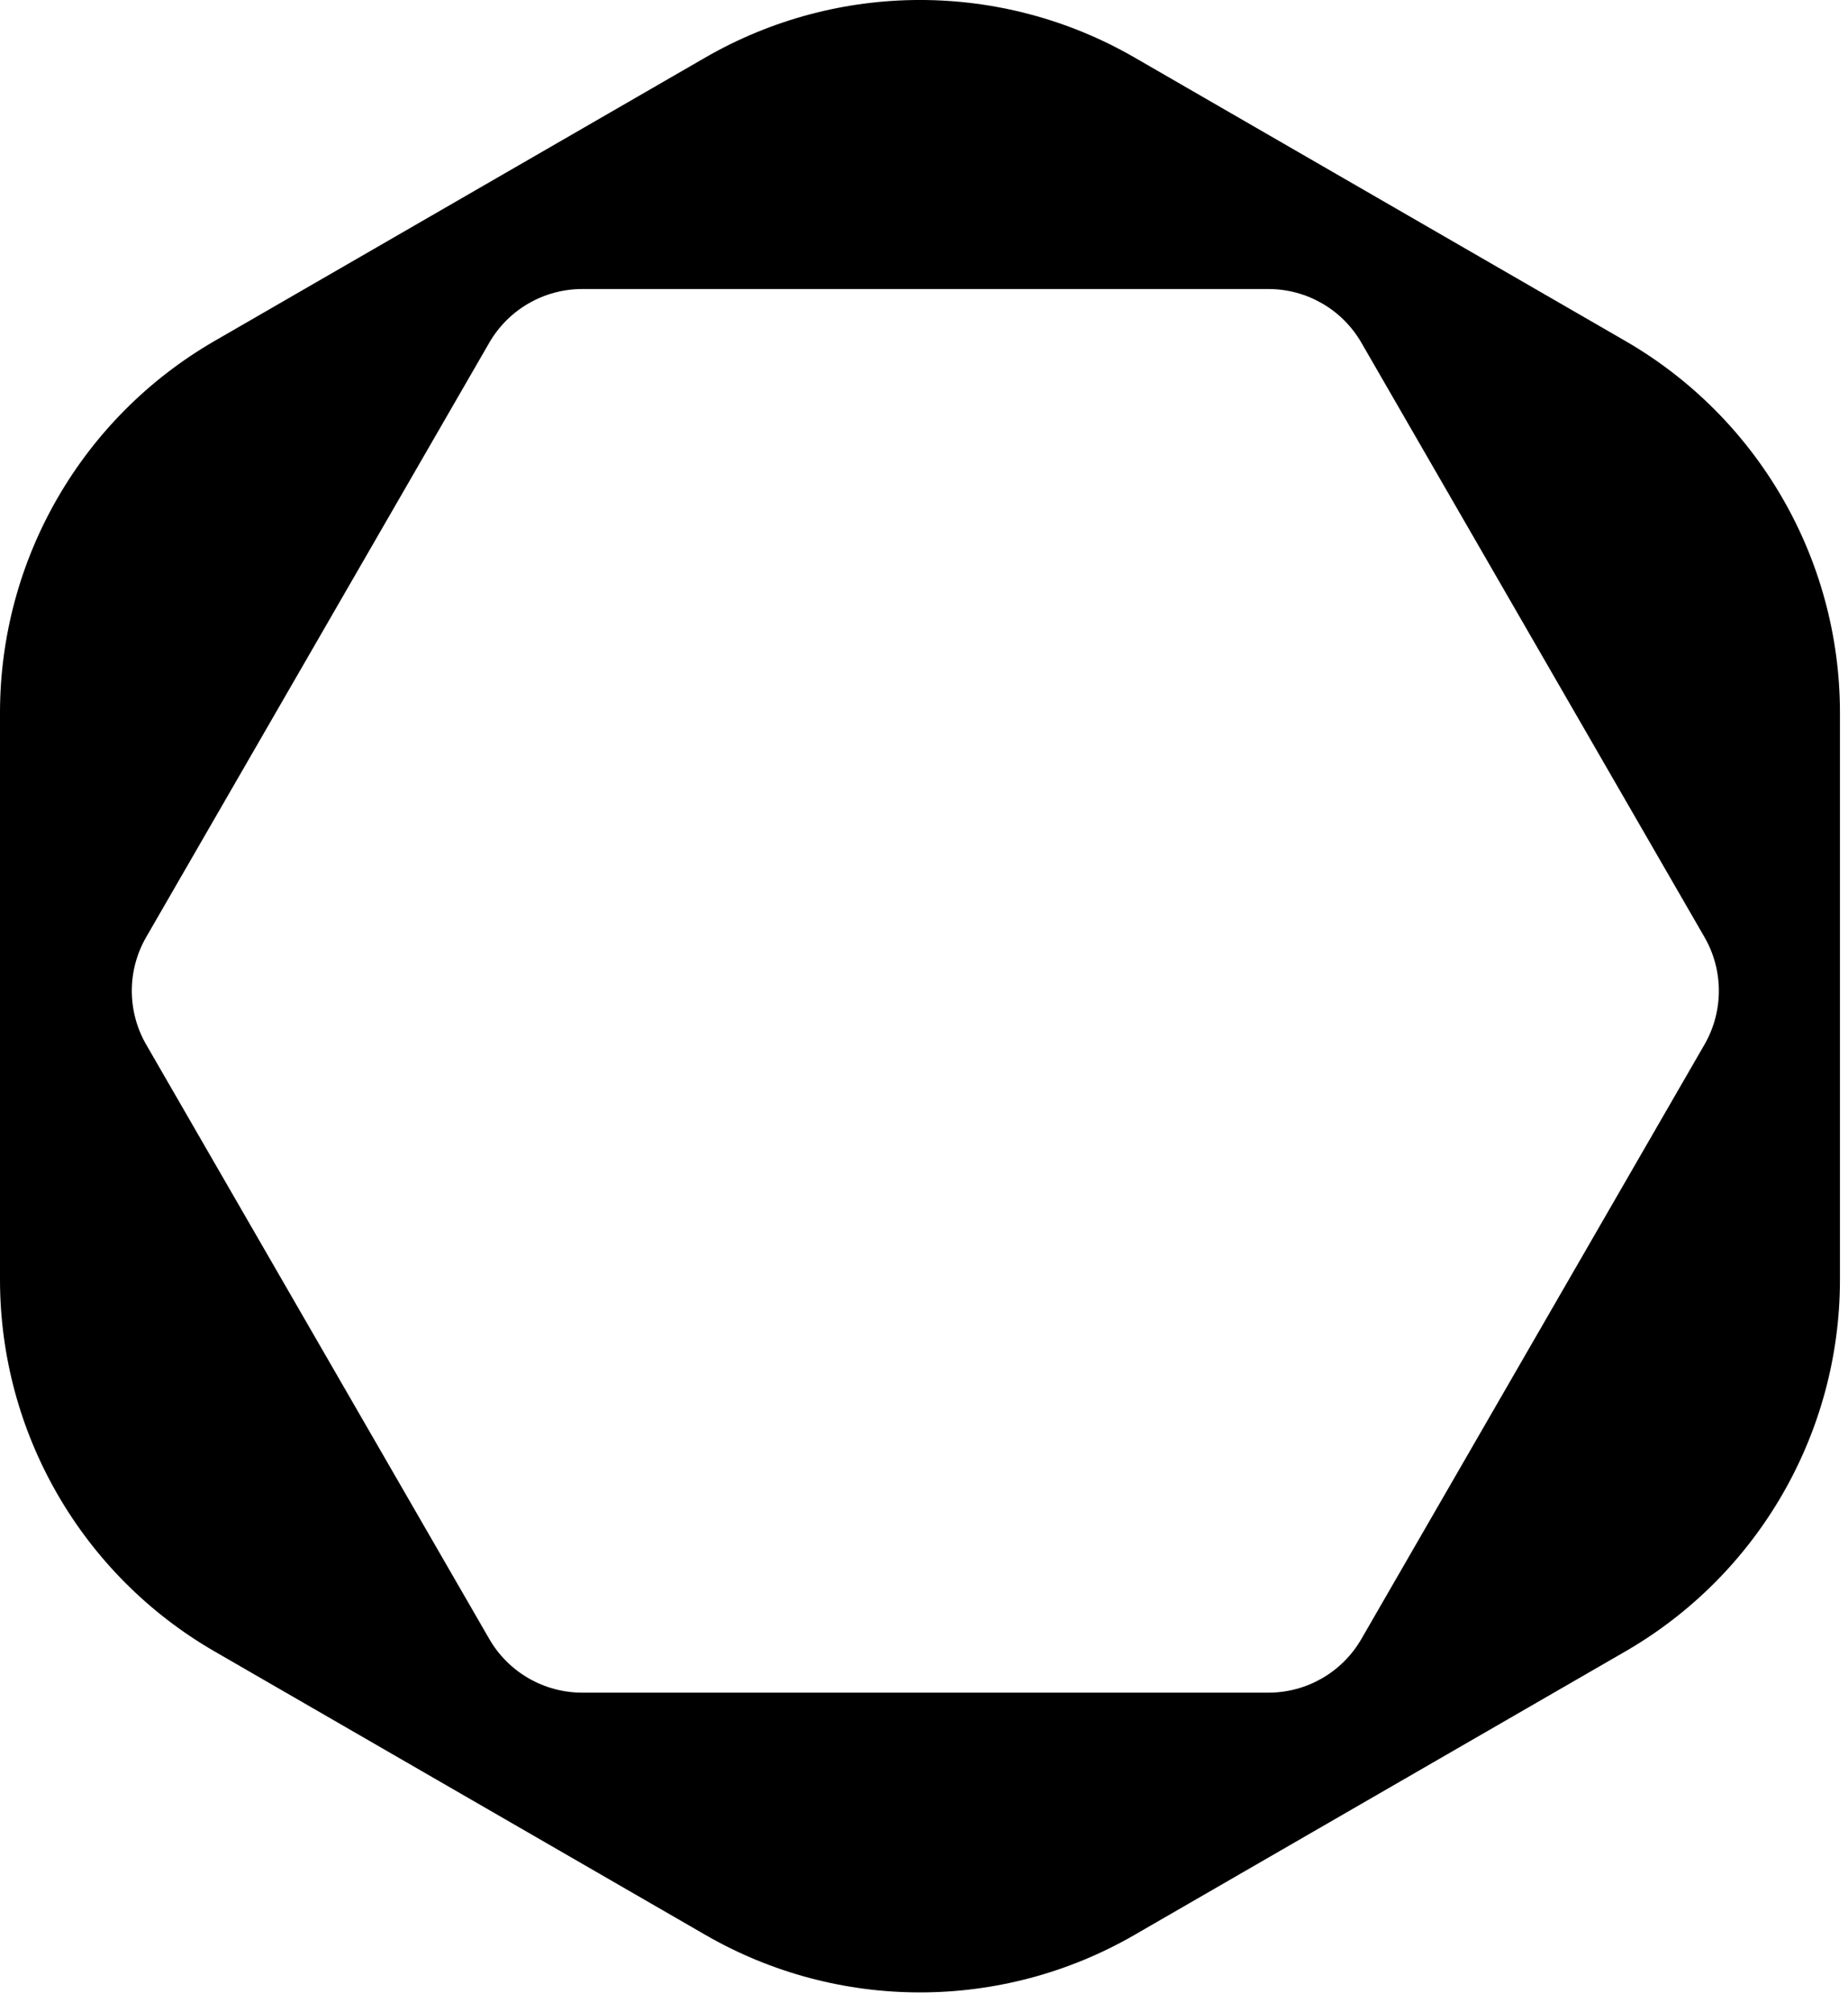 <svg width="34" height="37" viewBox="0 0 34 37" fill="none" xmlns="http://www.w3.org/2000/svg">
<path fill-rule="evenodd" clip-rule="evenodd" d="M20.874 1.058C18.431 -0.353 15.421 -0.353 12.977 1.058L3.948 6.271C1.505 7.682 0 10.288 0 13.11V23.536C0 26.357 1.505 28.964 3.948 30.374L12.977 35.587C15.421 36.998 18.431 36.998 20.874 35.587L29.903 30.374C32.346 28.964 33.852 26.357 33.852 23.536V13.11C33.852 10.288 32.346 7.682 29.903 6.271L20.874 1.058ZM2.689 17.237C2.337 17.848 2.337 18.6 2.689 19.211L9.002 30.145C9.355 30.756 10.007 31.132 10.712 31.132H23.337C24.043 31.132 24.694 30.756 25.047 30.145L31.36 19.211C31.712 18.6 31.712 17.848 31.36 17.237L25.047 6.303C24.694 5.692 24.043 5.316 23.337 5.316H10.712C10.007 5.316 9.355 5.692 9.002 6.303L2.689 17.237Z" fill="black"/>
</svg>
